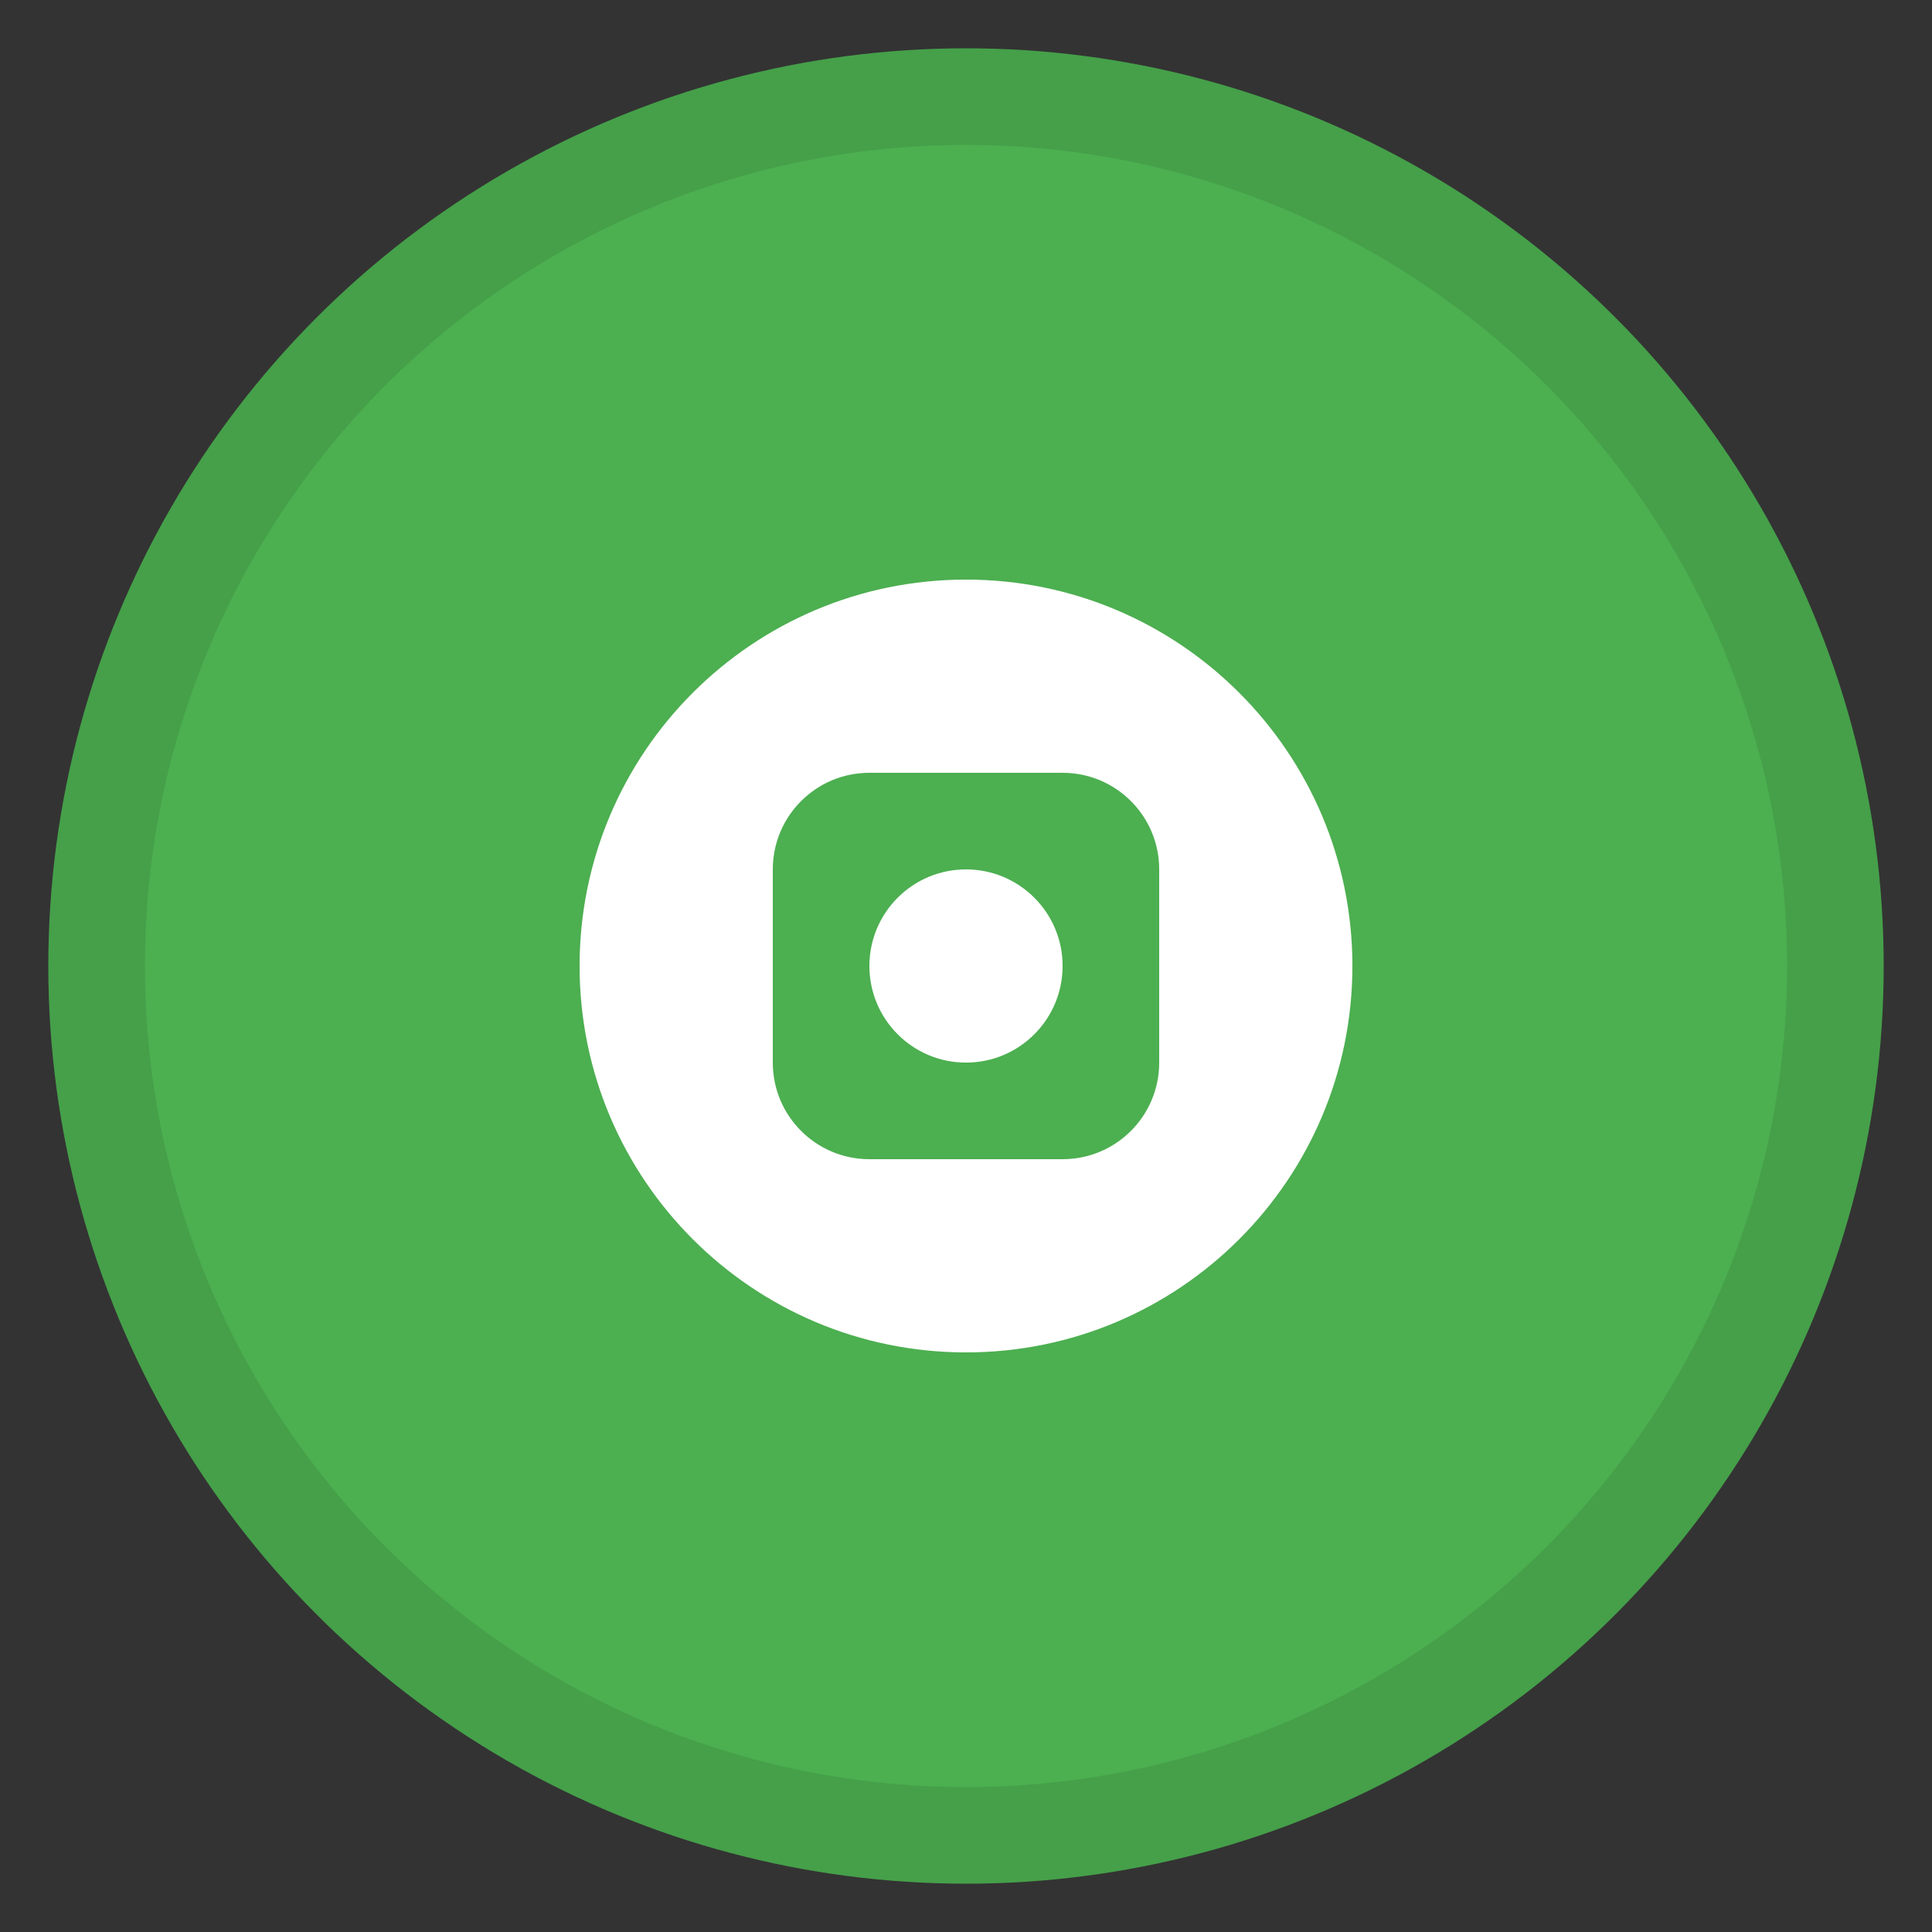 <svg width="40" height="40" viewBox="0 0 40 40" fill="none" xmlns="http://www.w3.org/2000/svg">
  <rect x="0" y="0" width="40" height="40" fill="#333333" stroke="none"/>
  <circle cx="20" cy="20" r="18" fill="#4CAF50" stroke="#45a049" stroke-width="2"/>
  <path d="M12 20C12 15.582 15.582 12 20 12C24.418 12 28 15.582 28 20C28 24.418 24.418 28 20 28C15.582 28 12 24.418 12 20Z" fill="white"/>
  <path d="M16 18C16 16.895 16.895 16 18 16H22C23.105 16 24 16.895 24 18V22C24 23.105 23.105 24 22 24H18C16.895 24 16 23.105 16 22V18Z" fill="#4CAF50"/>
  <circle cx="20" cy="20" r="2" fill="white"/>
  <path d="M10 8L14 12M26 12L30 8M30 32L26 28M14 28L10 32" stroke="#4CAF50" stroke-width="2" stroke-linecap="round"/>
</svg>
